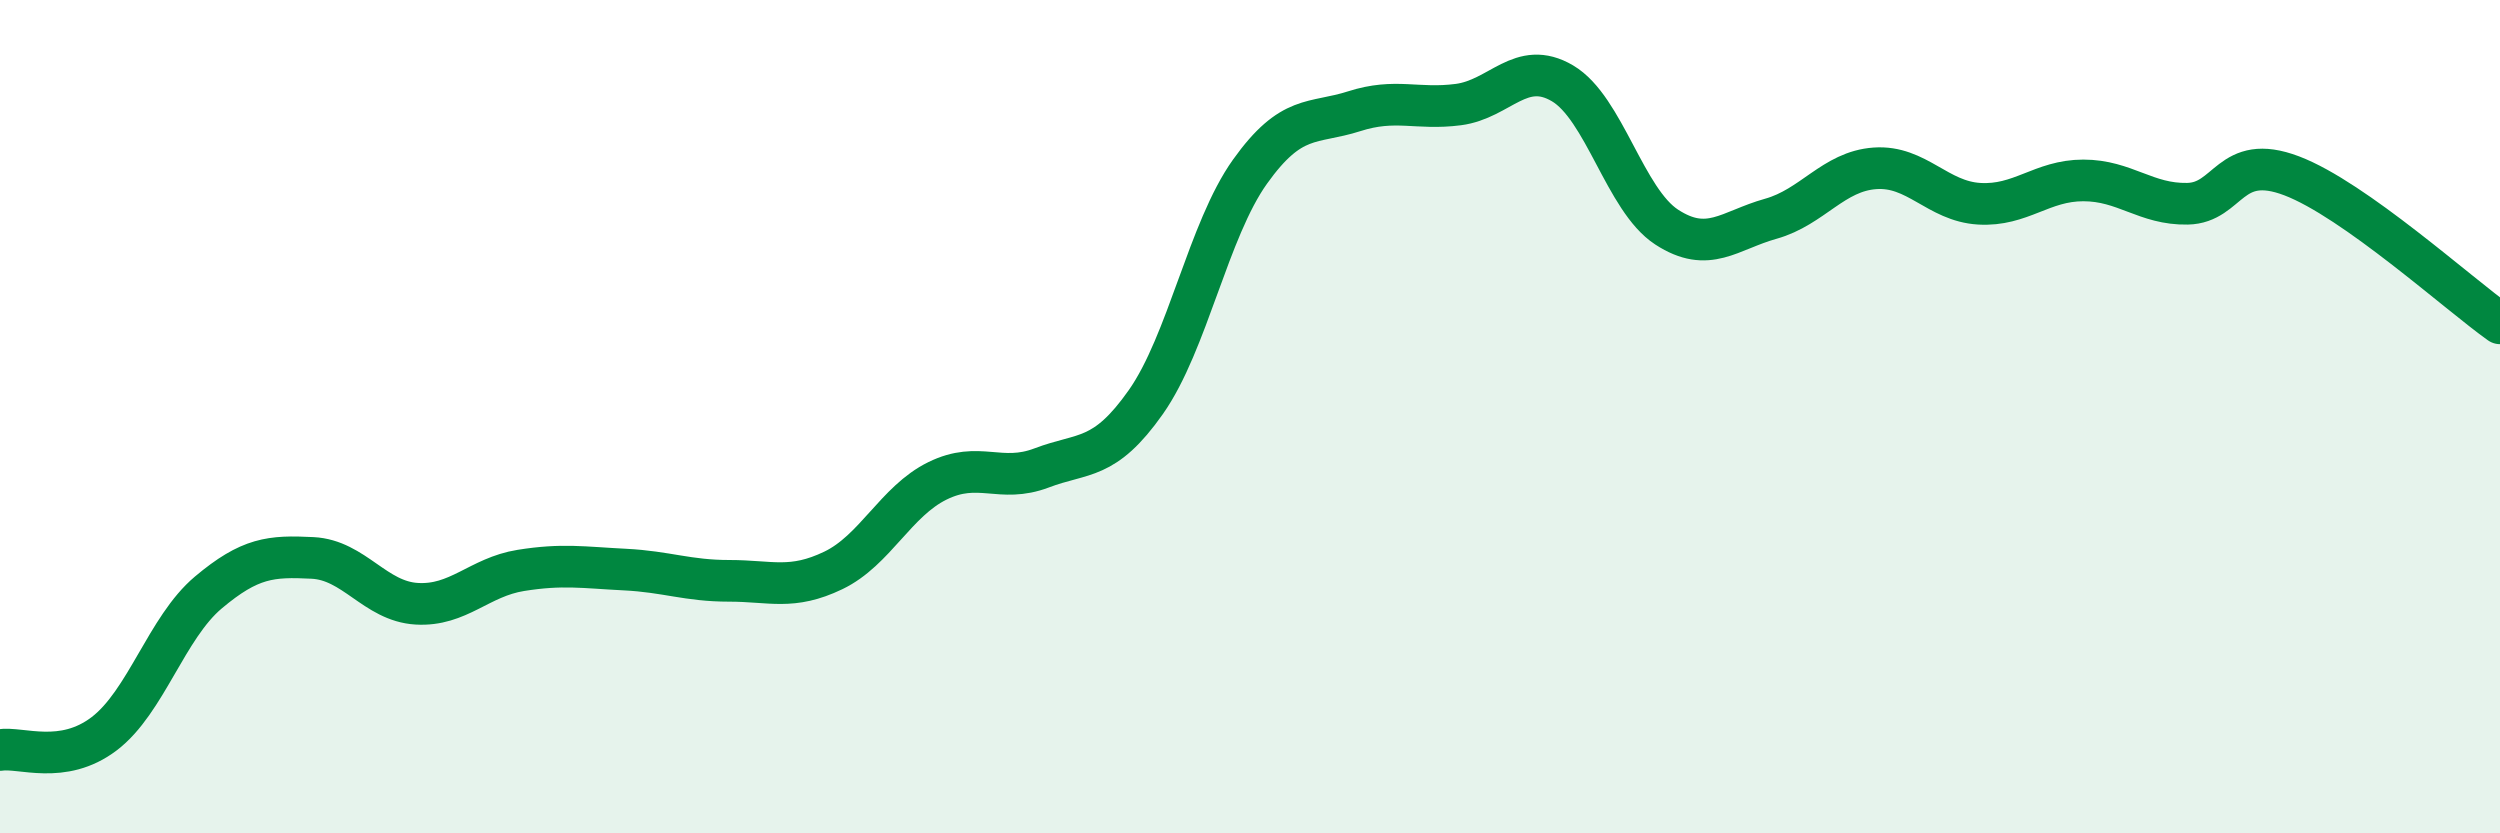 
    <svg width="60" height="20" viewBox="0 0 60 20" xmlns="http://www.w3.org/2000/svg">
      <path
        d="M 0,18 C 0.5,17.92 1.5,18.37 2.5,17.61 C 3.5,16.85 4,15.06 5,14.22 C 6,13.38 6.5,13.34 7.5,13.39 C 8.5,13.44 9,14.43 10,14.49 C 11,14.55 11.5,13.85 12.5,13.69 C 13.5,13.53 14,13.62 15,13.67 C 16,13.72 16.5,13.94 17.5,13.94 C 18.5,13.94 19,14.17 20,13.69 C 21,13.21 21.5,12.03 22.5,11.54 C 23.5,11.05 24,11.61 25,11.23 C 26,10.85 26.5,11.07 27.5,9.65 C 28.5,8.23 29,5.52 30,4.12 C 31,2.72 31.5,2.99 32.5,2.67 C 33.5,2.35 34,2.64 35,2.51 C 36,2.38 36.5,1.41 37.5,2 C 38.5,2.59 39,4.8 40,5.45 C 41,6.1 41.5,5.53 42.5,5.25 C 43.5,4.97 44,4.11 45,4.04 C 46,3.97 46.5,4.83 47.5,4.89 C 48.5,4.95 49,4.33 50,4.33 C 51,4.33 51.5,4.91 52.5,4.89 C 53.5,4.87 53.5,3.65 55,4.22 C 56.5,4.79 59,7.05 60,7.76L60 20L0 20Z"
        fill="#008740"
        opacity="0.1"
        stroke-linecap="round"
        stroke-linejoin="round"
      />
      <path
        d="M 0,18 C 0.5,17.92 1.5,18.37 2.5,17.61 C 3.5,16.85 4,15.06 5,14.22 C 6,13.38 6.5,13.34 7.5,13.39 C 8.5,13.44 9,14.43 10,14.49 C 11,14.55 11.5,13.85 12.5,13.69 C 13.5,13.53 14,13.62 15,13.67 C 16,13.72 16.5,13.94 17.5,13.94 C 18.5,13.94 19,14.17 20,13.69 C 21,13.21 21.5,12.03 22.5,11.54 C 23.5,11.05 24,11.61 25,11.23 C 26,10.85 26.5,11.07 27.5,9.65 C 28.5,8.23 29,5.52 30,4.12 C 31,2.72 31.5,2.99 32.5,2.67 C 33.5,2.35 34,2.64 35,2.51 C 36,2.38 36.5,1.41 37.5,2 C 38.5,2.59 39,4.8 40,5.45 C 41,6.1 41.5,5.53 42.5,5.25 C 43.5,4.97 44,4.11 45,4.04 C 46,3.97 46.5,4.83 47.5,4.89 C 48.5,4.95 49,4.33 50,4.33 C 51,4.33 51.5,4.91 52.5,4.89 C 53.5,4.87 53.5,3.65 55,4.22 C 56.5,4.79 59,7.05 60,7.76"
        stroke="#008740"
        stroke-width="1"
        fill="none"
        stroke-linecap="round"
        stroke-linejoin="round"
      />
    </svg>
  